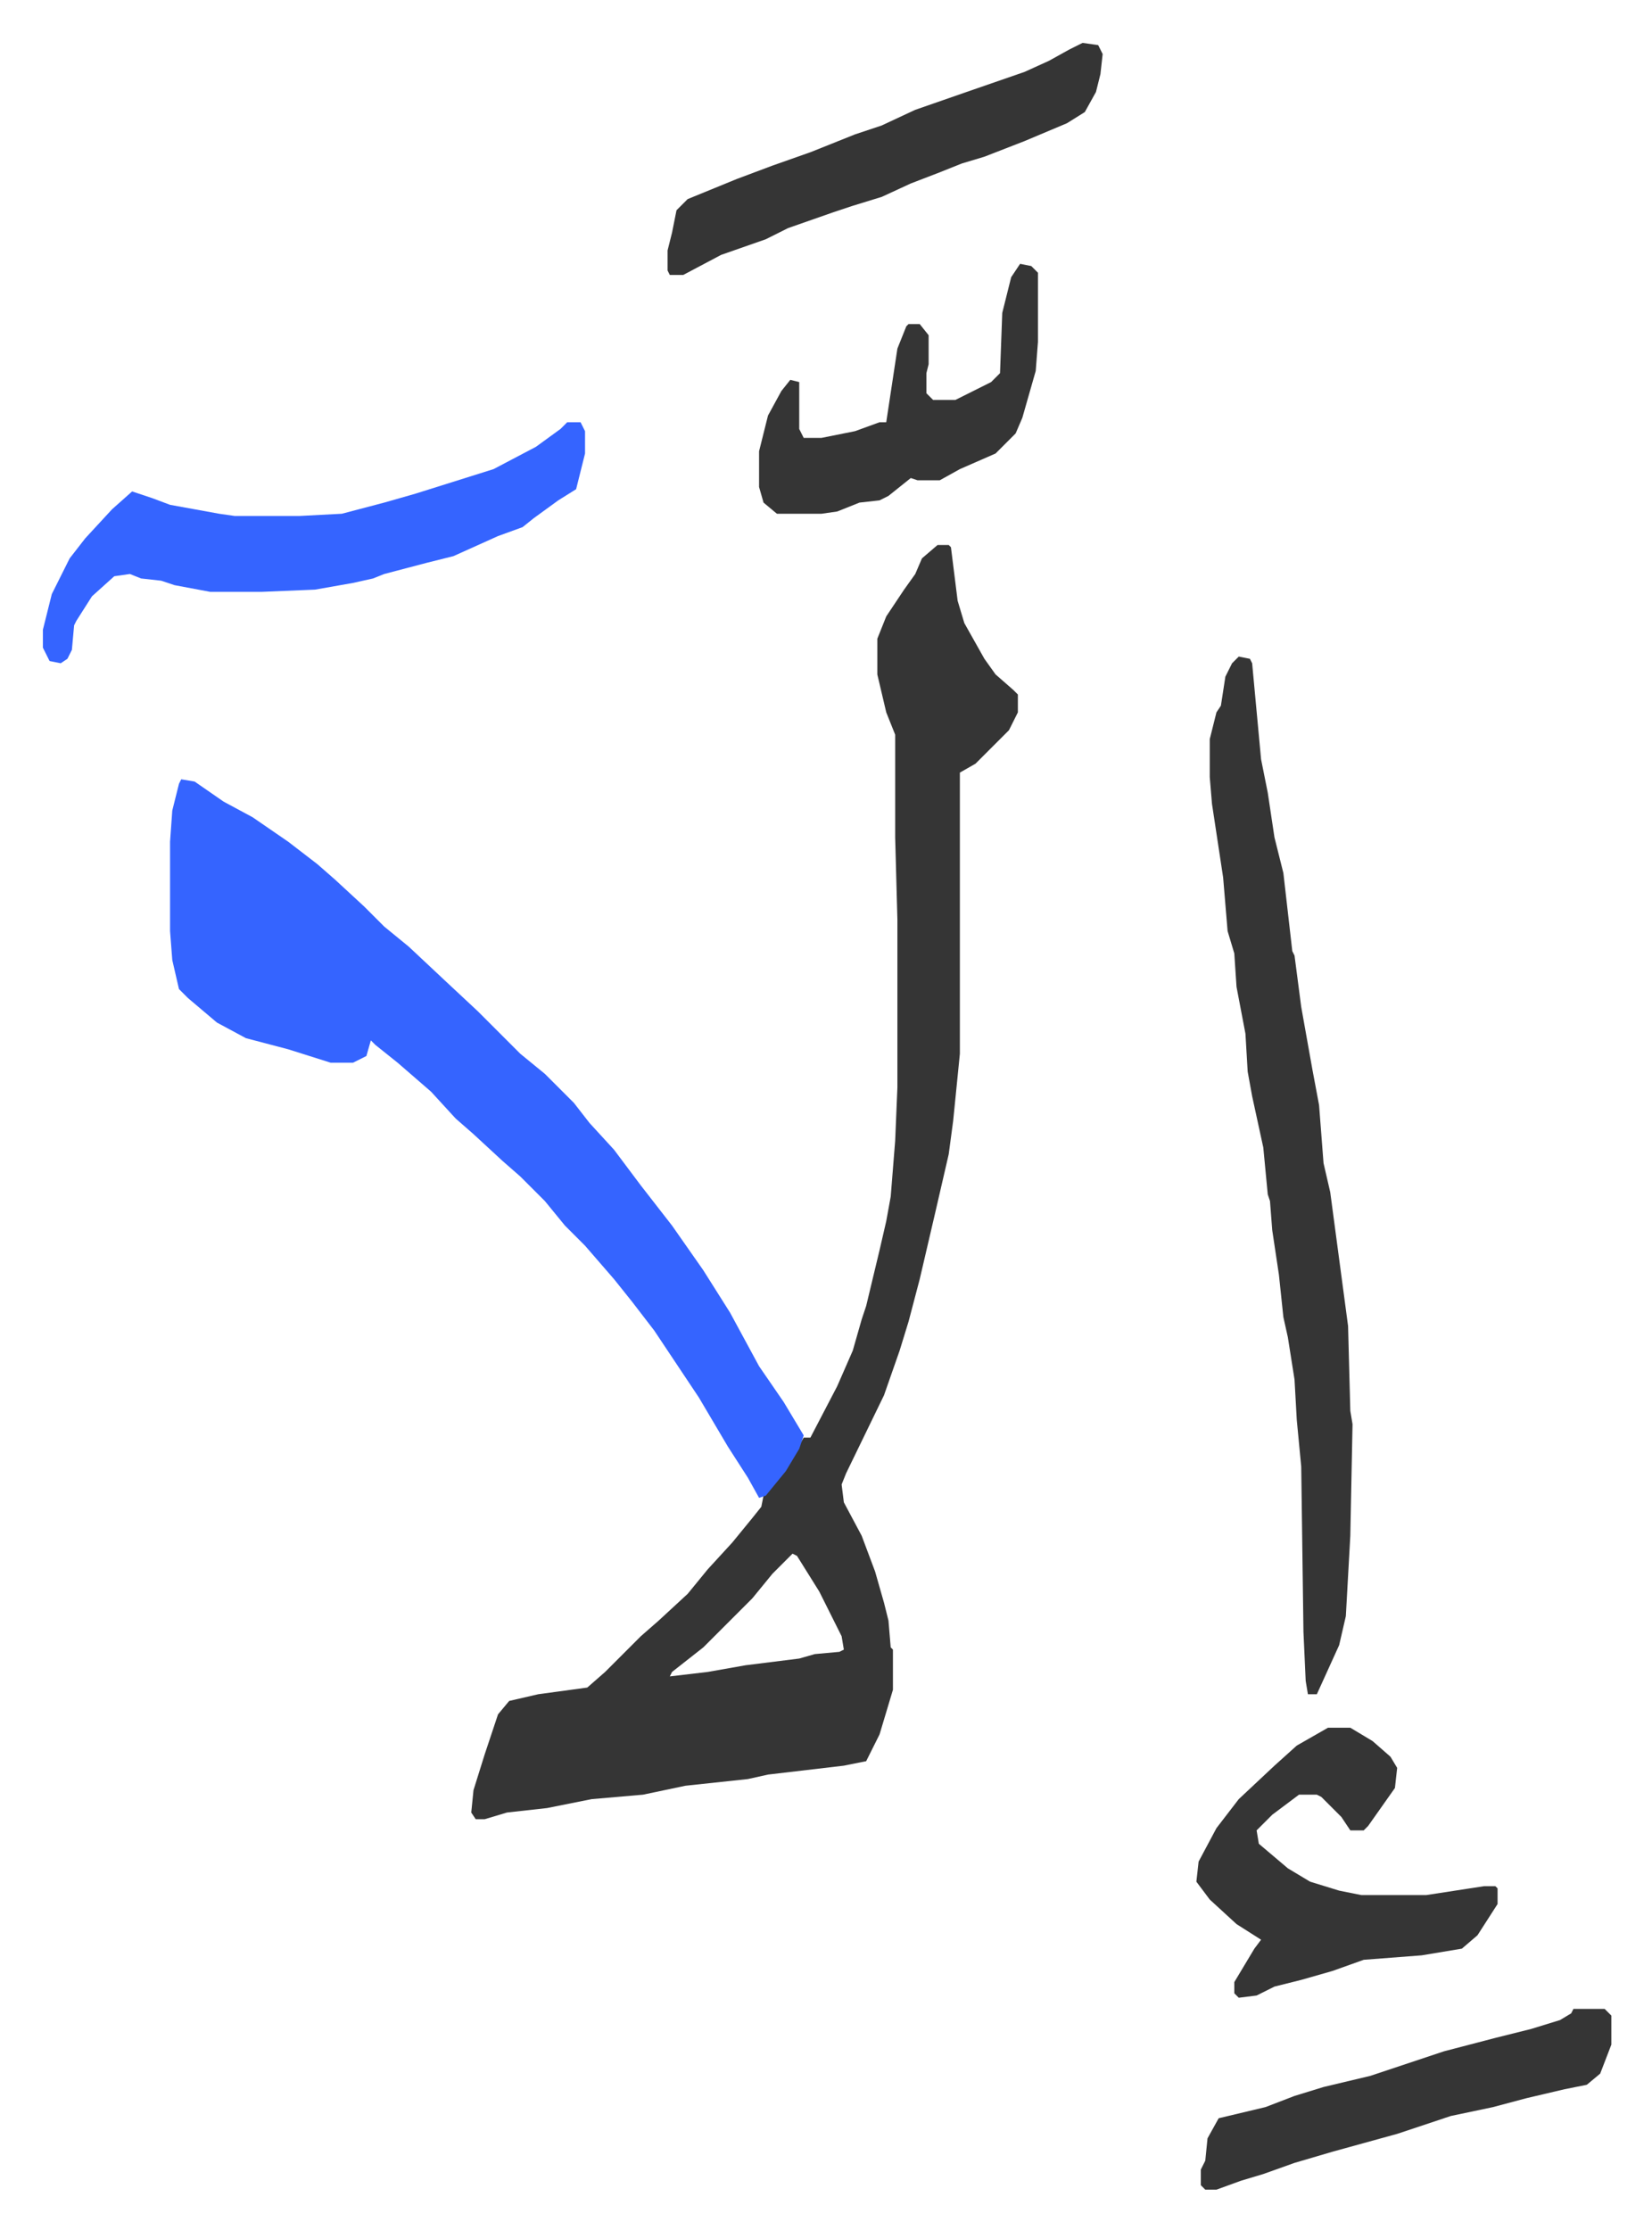 <svg xmlns="http://www.w3.org/2000/svg" role="img" viewBox="-19.22 204.78 740.44 999.44"><path fill="#353535" id="rule_normal" d="M401 449h5l1 1 3 24 3 10 9 16 5 7 8 7 2 2v8l-4 8-15 15-7 4v126l-3 30-2 15-6 26-7 30-5 19-4 13-7 20-17 35-2 5 1 8 8 15 6 16 4 14 2 8 1 12 1 1v18l-6 20-6 12-10 2-34 4-9 2-28 3-19 4-23 2-20 4-18 2-10 3h-4l-2-3 1-10 5-16 6-18 5-6 13-3 22-3 8-7 16-16 8-7 13-12 9-11 11-12 9-11 4-5 1-5 10-12 8-14h3l12-23 7-16 4-14 2-6 6-25 3-13 2-11 2-25 1-24v-75l-1-37v-46l-4-10-4-17v-16l4-10 8-12 5-7 3-7zm-65 452l-9 9-9 11-22 22-14 11-1 2 17-2 17-3 24-3 7-2 11-1 2-1-1-6-10-20-10-16z"/><path fill="#3564ff" id="rule_madd_obligatory_4_5_vowels" d="M62 554l6 1 13 9 13 7 16 11 13 10 8 7 13 12 9 9 11 9 16 15 15 14 19 19 11 9 13 13 7 9 11 12 12 16 14 18 14 20 12 19 13 24 11 16 9 15-2 6-6 10-9 11-3 1-5-9-9-14-13-22-10-15-10-15-10-13-8-10-13-15-9-9-9-11-11-11-8-7-13-12-8-7-11-12-15-13-10-8-2-2-2 7-6 3h-10l-19-6-19-5-13-7-13-11-4-4-3-13-1-13v-40l1-14 3-12z"/><path fill="#353535" id="rule_normal" d="M536 499l5 1 1 2 4 43 3 15 3 20 4 16 4 35 1 2 3 23 5 28 3 16 2 26 3 13 8 60 1 38 1 6-1 50-2 36-3 13-10 22h-4l-1-6-1-22-1-74-2-21-1-18-3-19-2-9-2-19-3-20-1-13-1-3-2-21-5-23-2-11-1-17-4-21-1-15-3-10-2-24-5-33-1-12v-17l3-12 2-3 2-13 3-6z"/><path fill="#3564ff" id="rule_madd_obligatory_4_5_vowels" d="M235 394h6l2 4v10l-4 16-8 5-11 8-5 4-11 4-20 9-12 3-19 5-5 2-9 2-17 3-24 1H75l-16-3-6-2-9-1-5-2-7 1-10 9-7 11-1 2-1 11-2 4-3 2-5-1-3-6v-8l4-16 8-16 7-9 12-13 9-8 9 3 8 3 22 4 7 1h29l19-1 19-5 14-4 35-11 19-10 11-8z"/><path fill="#353535" id="rule_normal" d="M576 979h10l10 6 8 7 3 5-1 9-12 17-2 2h-6l-4-6-9-9-2-1h-8l-12 9-7 7 1 6 13 11 10 6 13 4 10 2h29l26-4h5l1 1v7l-9 14-7 6-18 3-26 2-14 5-14 4-12 3-8 4-8 1-2-2v-5l9-15 3-4-11-7-12-11-6-8 1-9 8-15 10-13 16-15 10-9zM466 224l7 1 2 4-1 9-2 8-5 9-8 5-19 8-18 7-10 3-10 4-13 5-13 6-13 4-9 3-20 7-10 5-20 7-17 9h-6l-1-2v-9l2-8 2-10 5-5 22-9 16-6 17-6 20-8 12-4 15-7 23-8 26-9 11-5 9-5zm-28 99l5 1 3 3v31l-1 13-6 21-3 7-9 9-16 7-9 5h-10l-3-1-10 8-4 2-9 1-10 4-7 1h-20l-6-5-2-7v-16l4-16 6-11 4-5 4 1v21l2 4h8l15-3 11-4h3l5-33 4-10 1-1h5l4 5v13l-1 4v9l3 3h10l16-8 4-4 1-27 4-16zm248 782h14l3 3v13l-5 13-6 5-10 2-17 4-15 4-19 4-24 8-29 8-17 5-14 5-10 3-11 4h-5l-2-2v-7l2-4 1-10 5-9 21-5 13-5 13-4 21-5 33-11 23-6 16-4 13-4 5-3z"/></svg>
